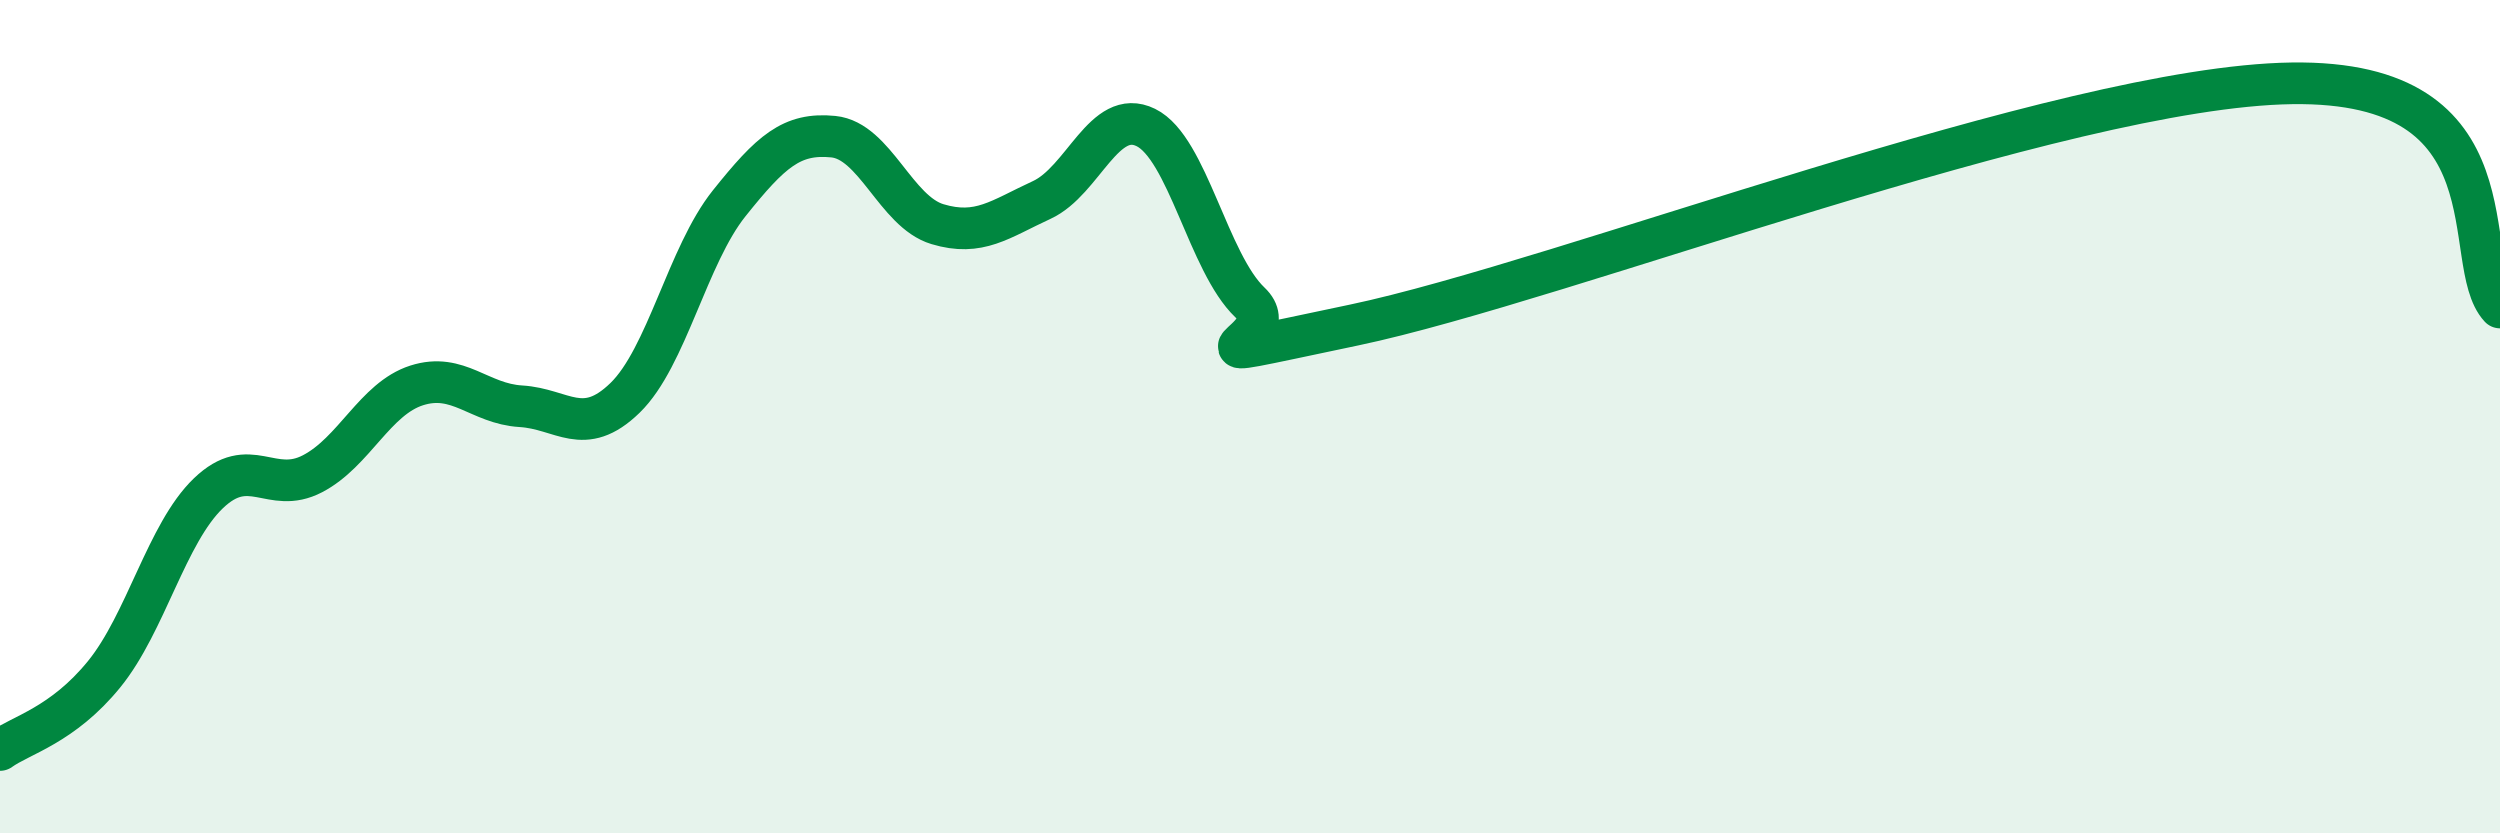
    <svg width="60" height="20" viewBox="0 0 60 20" xmlns="http://www.w3.org/2000/svg">
      <path
        d="M 0,18 C 0.5,17.64 1.5,17.41 2.5,16.18 C 3.5,14.95 4,12.8 5,11.84 C 6,10.88 6.5,11.89 7.5,11.37 C 8.5,10.85 9,9.57 10,9.25 C 11,8.93 11.5,9.69 12.5,9.75 C 13.5,9.81 14,10.52 15,9.55 C 16,8.58 16.5,6.13 17.5,4.88 C 18.5,3.63 19,3.18 20,3.28 C 21,3.38 21.5,5.08 22.5,5.38 C 23.5,5.68 24,5.26 25,4.8 C 26,4.34 26.5,2.57 27.5,3.06 C 28.5,3.55 29,6.31 30,7.26 C 31,8.21 27.5,8.85 32.5,7.8 C 37.5,6.75 49.5,2.08 55,2 C 60.5,1.92 59,6.3 60,7.38L60 20L0 20Z"
        fill="#008740"
        opacity="0.1"
        stroke-linecap="round"
        stroke-linejoin="round"
      />
      <path
        d="M 0,18 C 0.5,17.64 1.5,17.41 2.5,16.18 C 3.5,14.95 4,12.8 5,11.84 C 6,10.88 6.5,11.89 7.5,11.37 C 8.5,10.85 9,9.57 10,9.25 C 11,8.93 11.5,9.69 12.5,9.75 C 13.5,9.81 14,10.52 15,9.55 C 16,8.58 16.5,6.13 17.5,4.88 C 18.5,3.63 19,3.18 20,3.28 C 21,3.38 21.5,5.08 22.5,5.38 C 23.5,5.68 24,5.26 25,4.8 C 26,4.34 26.5,2.57 27.5,3.06 C 28.5,3.55 29,6.31 30,7.26 C 31,8.21 27.5,8.85 32.5,7.8 C 37.5,6.75 49.5,2.08 55,2 C 60.5,1.92 59,6.3 60,7.38"
        stroke="#008740"
        stroke-width="1"
        fill="none"
        stroke-linecap="round"
        stroke-linejoin="round"
      />
    </svg>
  